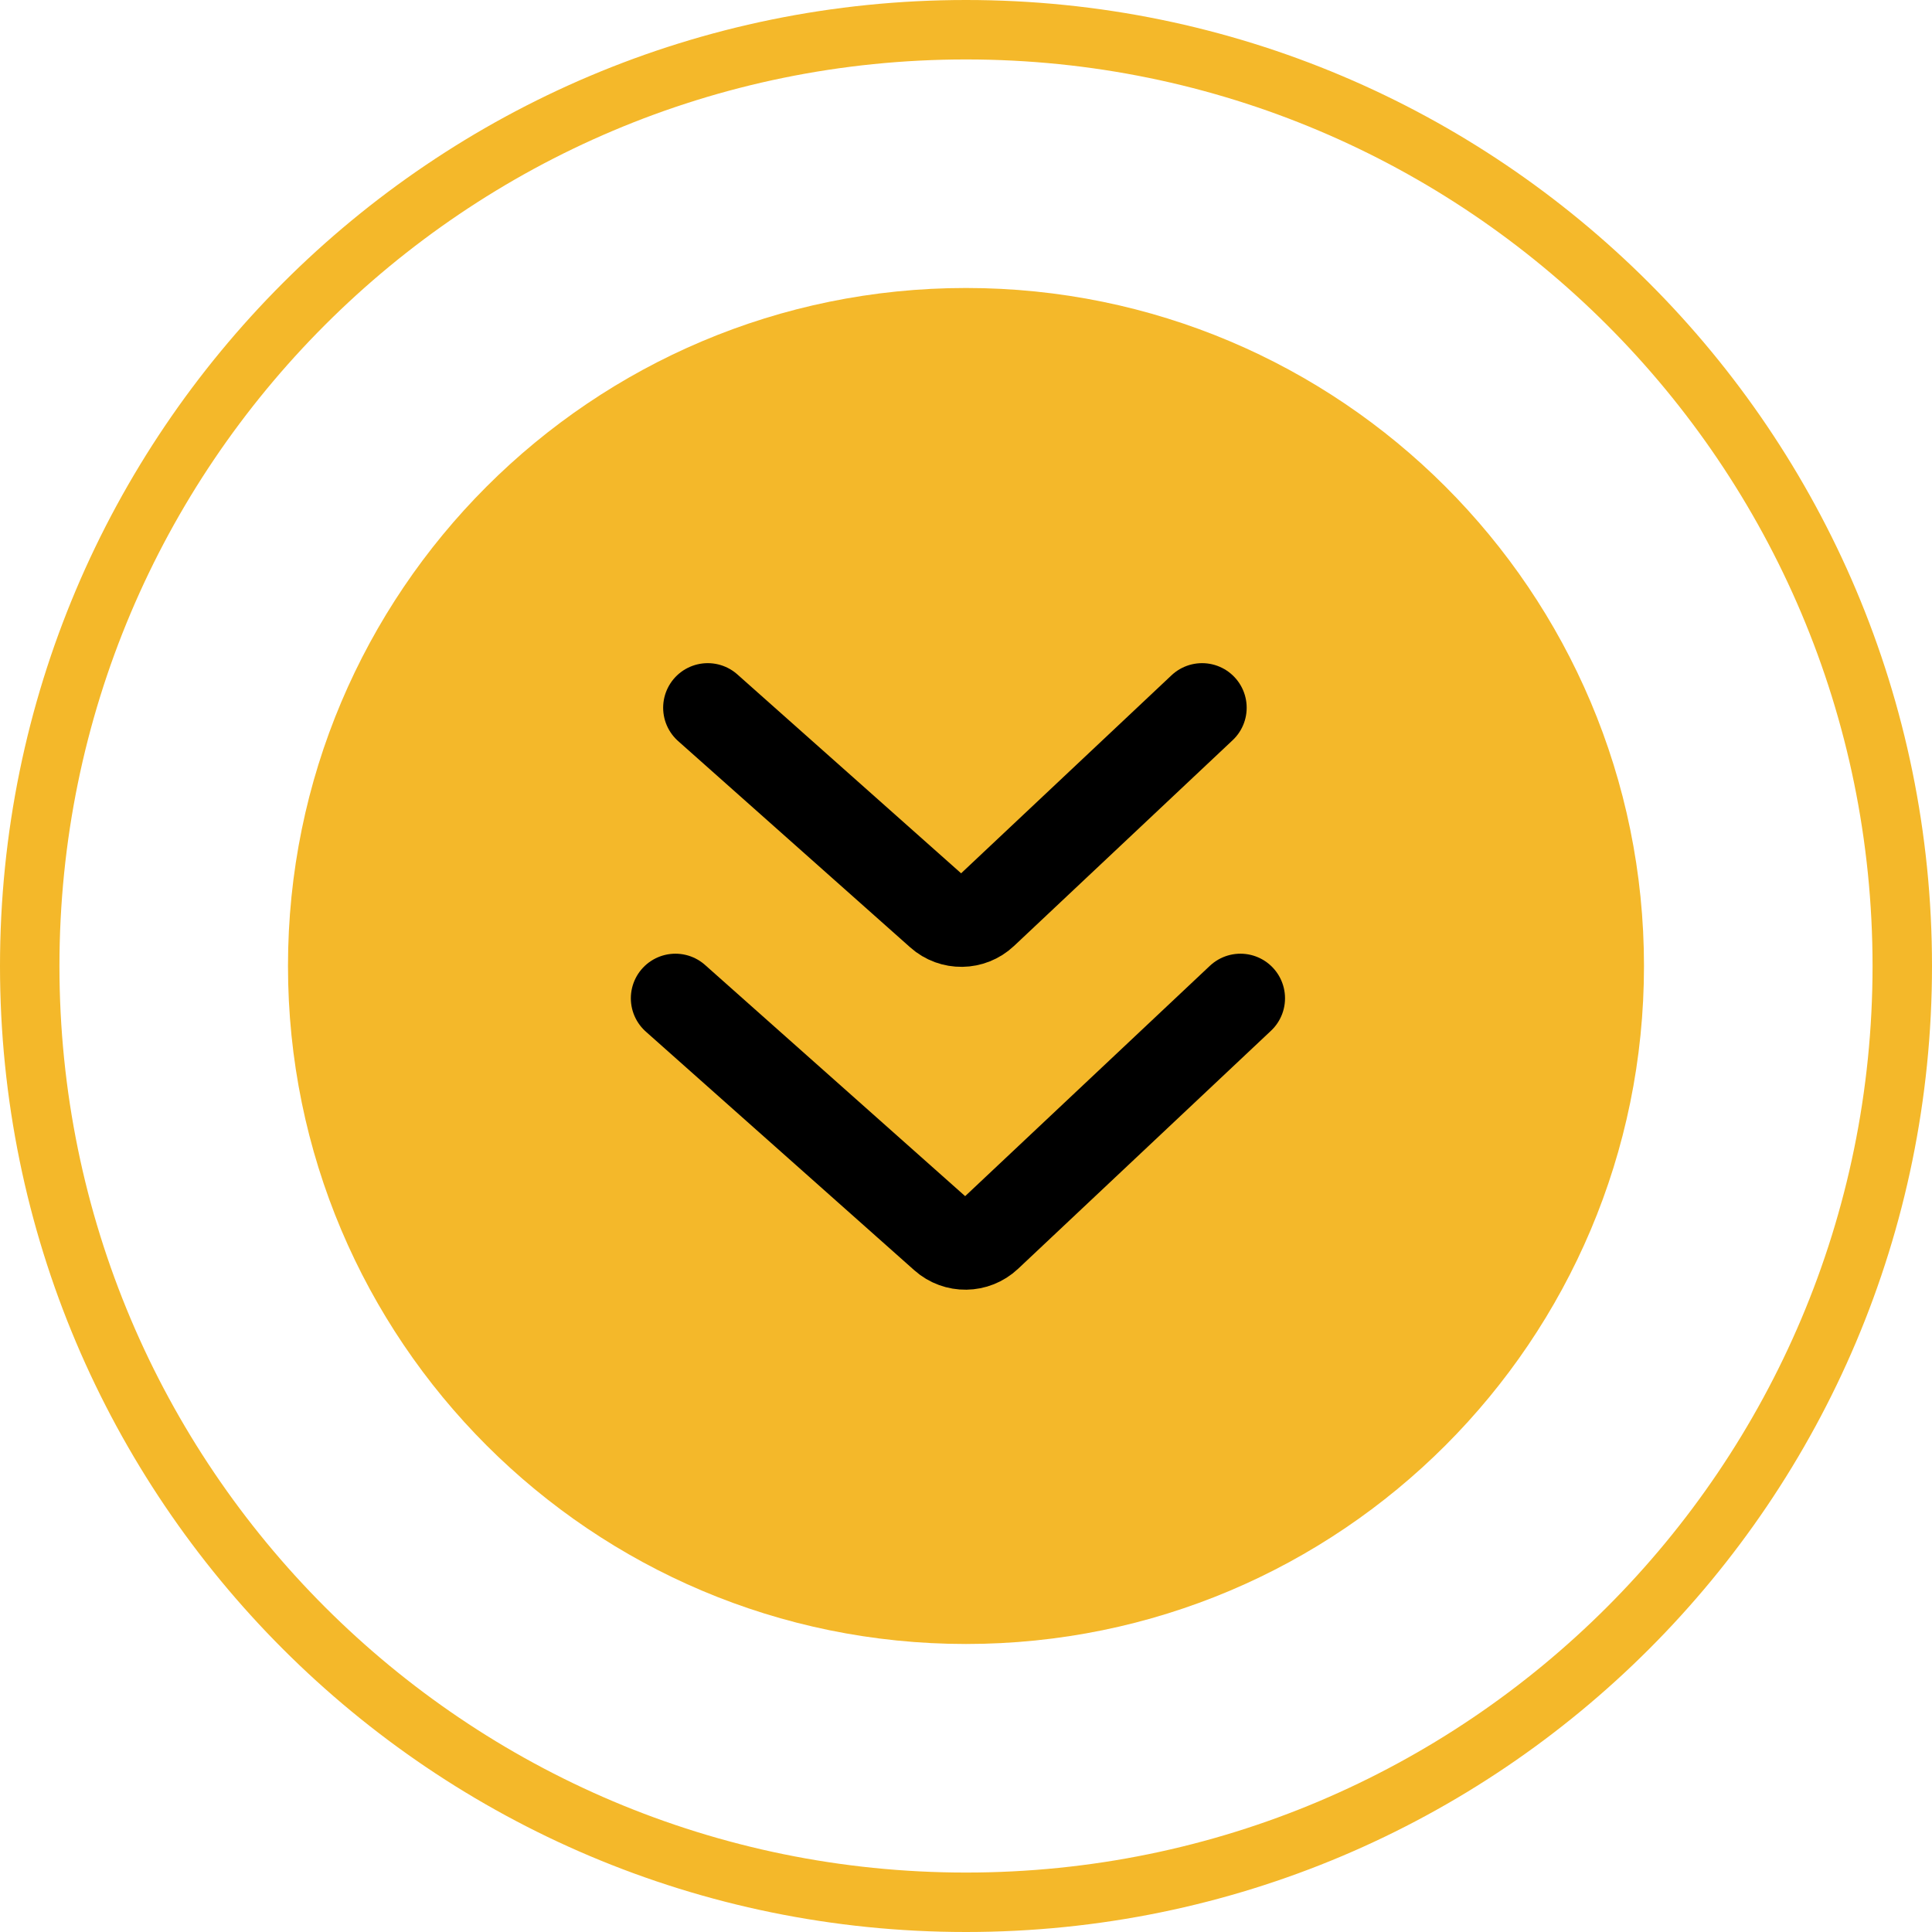 <svg xmlns="http://www.w3.org/2000/svg" width="65" height="65" viewBox="0 0 65 65" fill="none"><path d="M32.5 64C49.897 64 64 49.897 64 32.5C64 15.103 49.897 1 32.5 1C15.103 1 1 15.103 1 32.5C1 49.897 15.103 64 32.5 64Z" stroke="#F4B82A" stroke-width="2"></path><path d="M32.5 55.31C45.098 55.31 55.31 45.098 55.31 32.5C55.31 19.902 45.098 9.689 32.5 9.689C19.902 9.689 9.689 19.902 9.689 32.5C9.689 45.098 19.902 55.31 32.5 55.31Z" fill="#F4B82A"></path><path d="M22.724 33.586L31.758 41.616C32.178 41.99 32.814 41.981 33.224 41.595L41.733 33.586" stroke="black" stroke-width="3" stroke-linecap="round"></path><path d="M23.811 23.811L31.622 30.754C32.042 31.128 32.678 31.119 33.088 30.733L40.443 23.811" stroke="black" stroke-width="3" stroke-linecap="round"></path></svg>